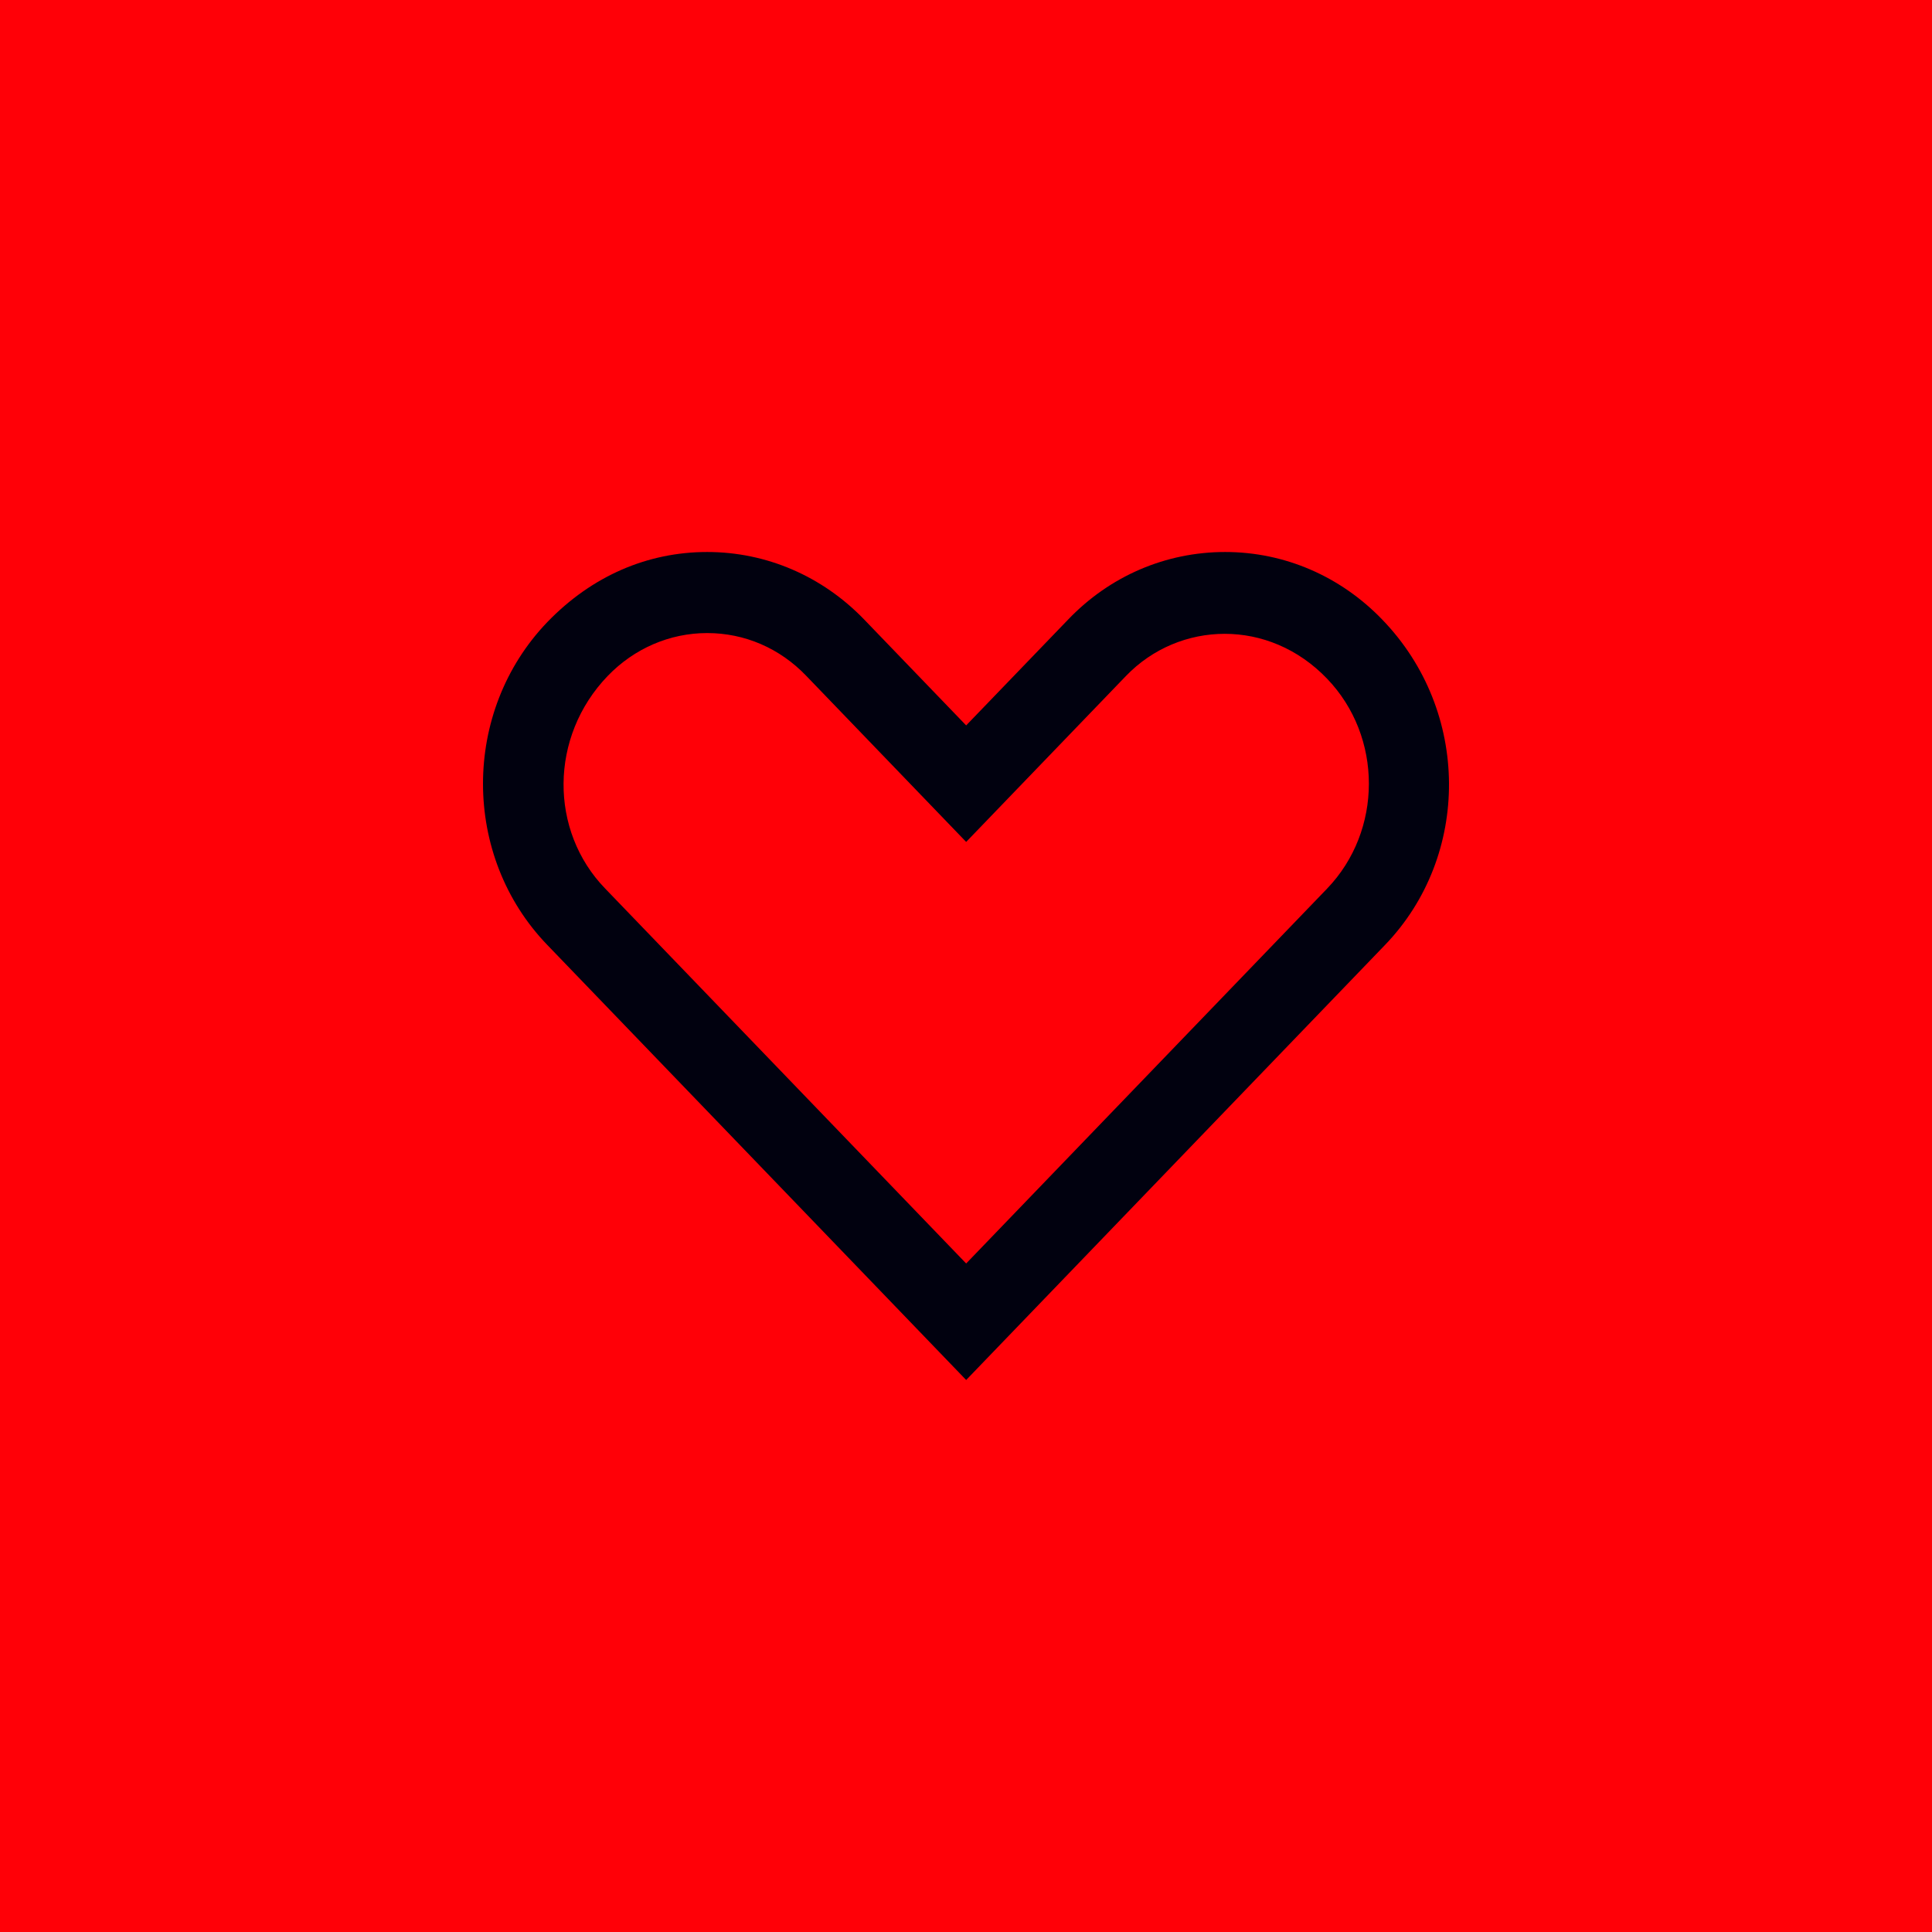 <?xml version="1.0" encoding="UTF-8"?> <svg xmlns="http://www.w3.org/2000/svg" width="140" height="140" viewBox="0 0 140 140" fill="none"><rect width="140" height="140" fill="#FF0007"></rect><path d="M39.662 68.477L70.012 100L100.362 68.477C106.579 62.025 106.579 51.53 100.164 44.899C97.135 41.752 93.076 40 88.78 40C84.484 40 80.426 41.733 77.397 44.899L70.012 52.566L62.628 44.899C59.599 41.752 55.54 40 51.244 40C46.928 40 42.889 41.733 39.662 45.078C33.446 51.55 33.446 62.044 39.662 68.477ZM44.038 48.981C45.958 46.99 48.532 45.874 51.244 45.874C53.956 45.874 56.51 46.97 58.431 48.981L70.012 61.009L81.594 48.981C85.454 44.978 91.948 44.779 96.165 49.18C100.204 53.382 100.204 60.193 96.165 64.394L70.012 91.557L43.859 64.394C39.801 60.212 39.801 53.382 44.038 48.981Z" fill="#01010F"></path></svg> 